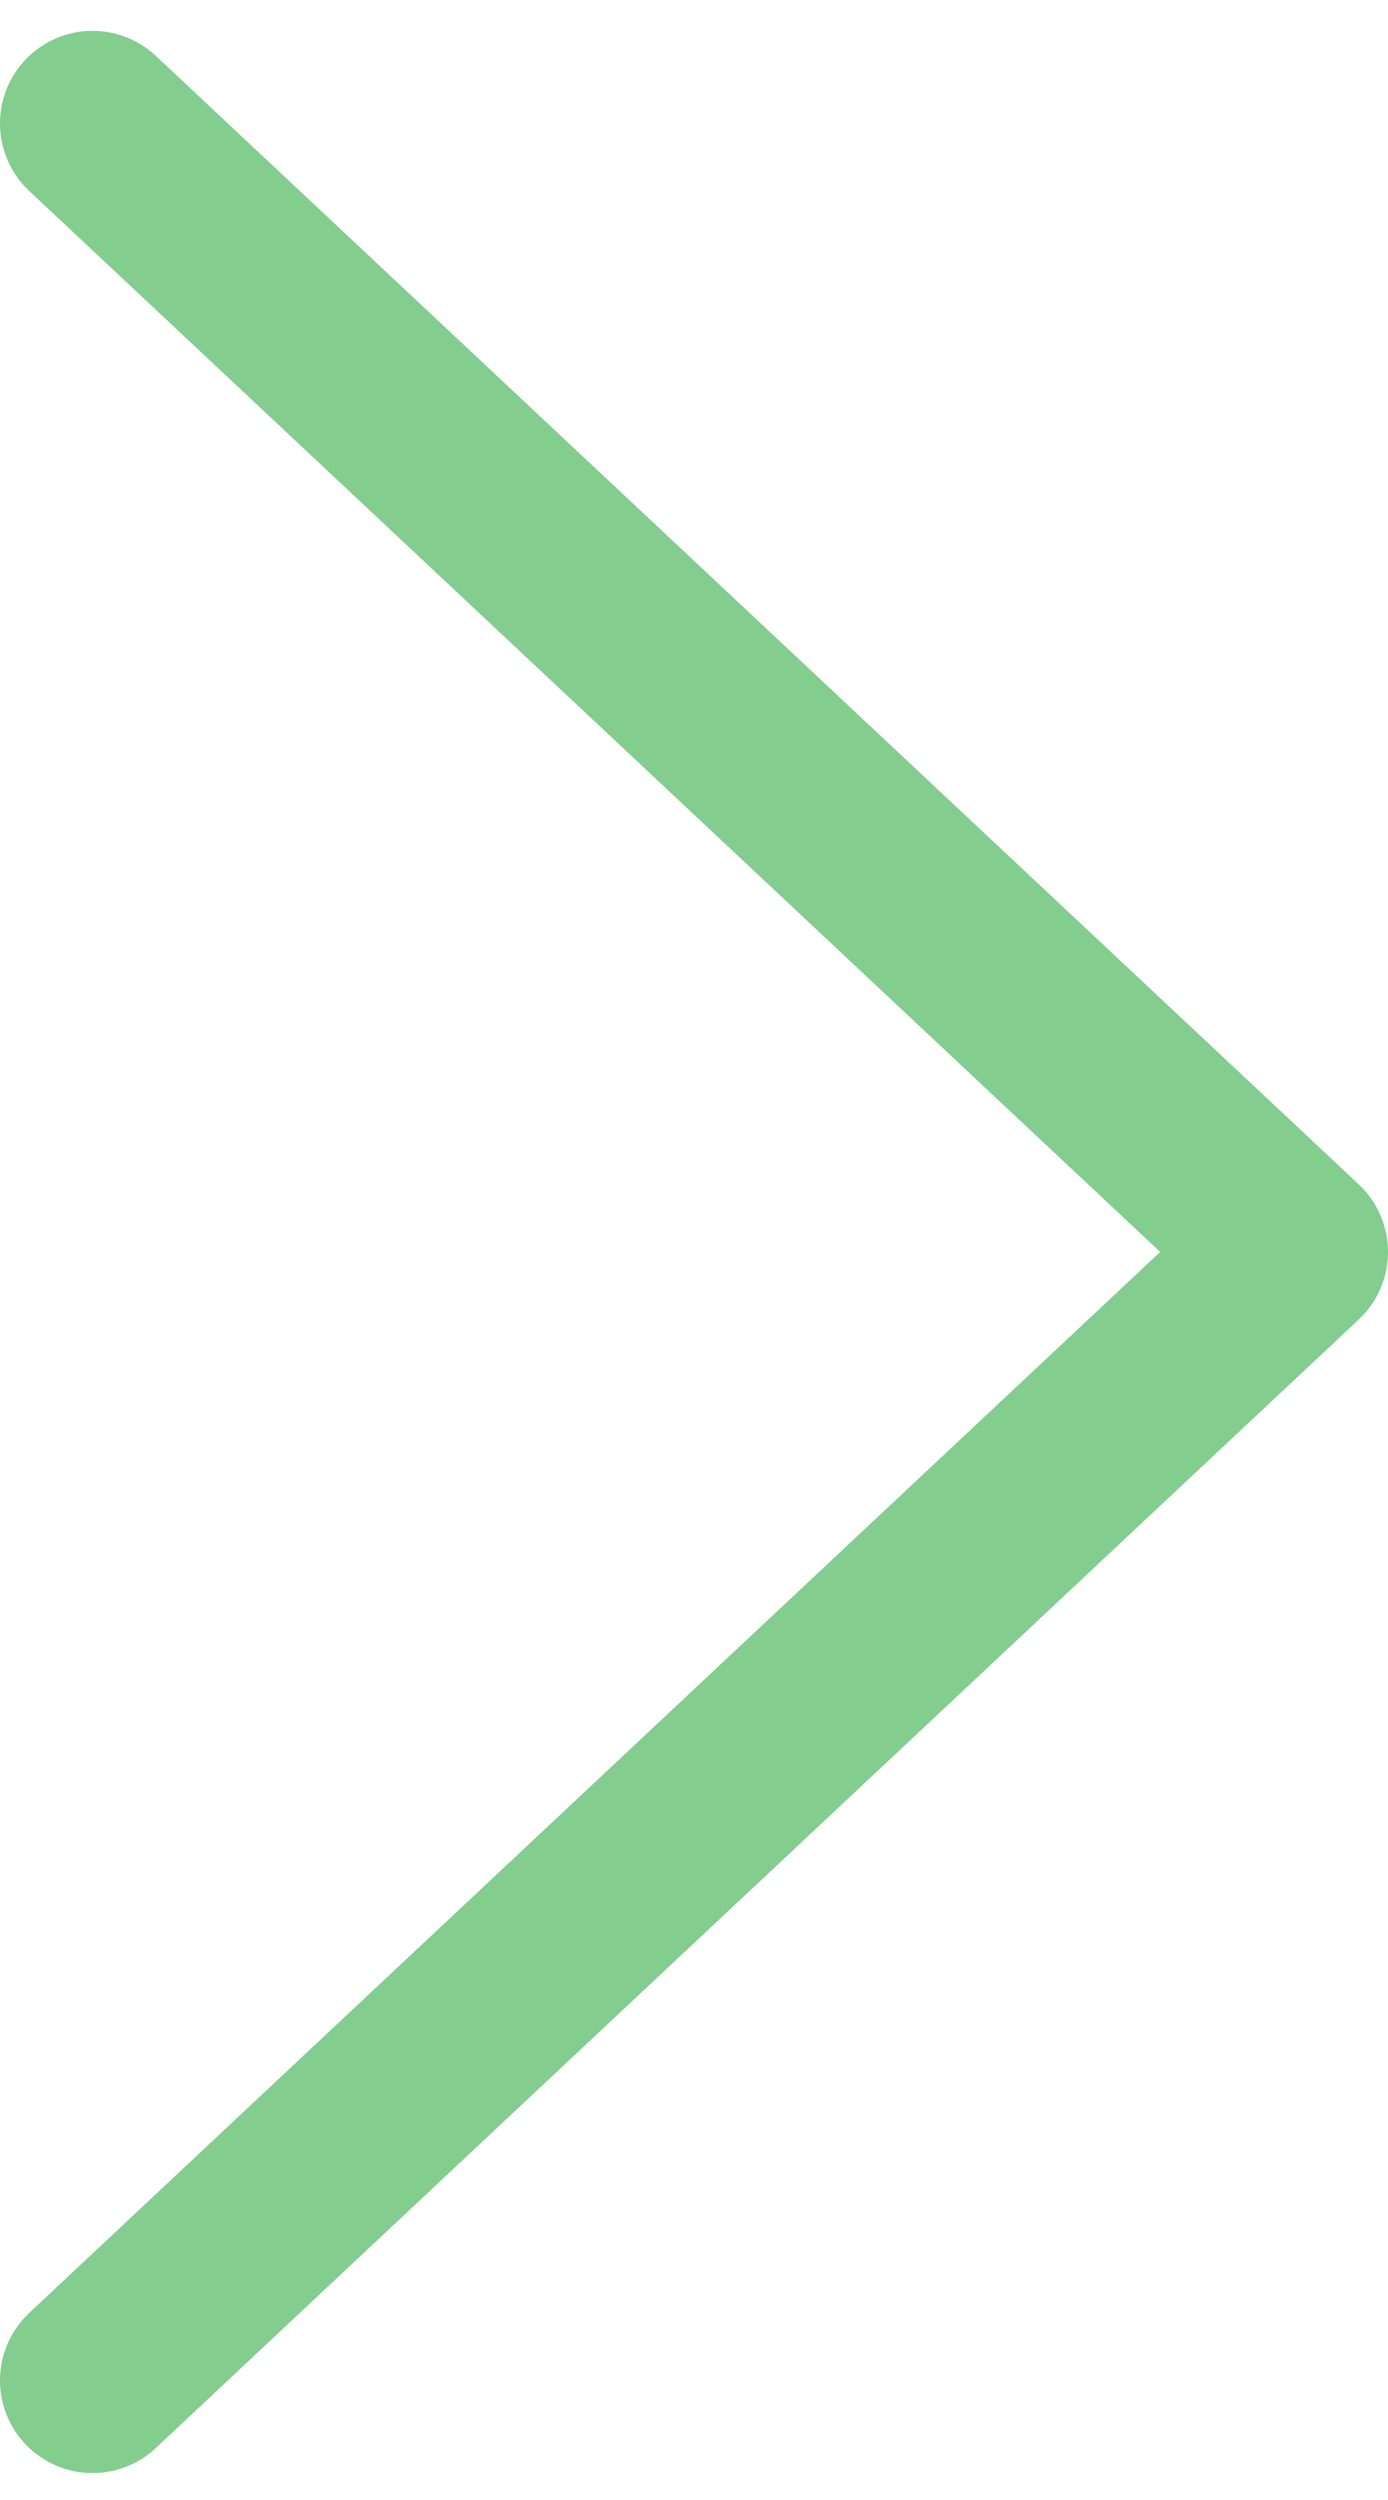 <svg width="15" height="27" viewBox="0 0 15 27" fill="none" xmlns="http://www.w3.org/2000/svg">
<path d="M1 25.709L14 13.521L1 1.333" stroke="#83CD8F" stroke-width="2" stroke-linecap="round" stroke-linejoin="round"/>
</svg>
